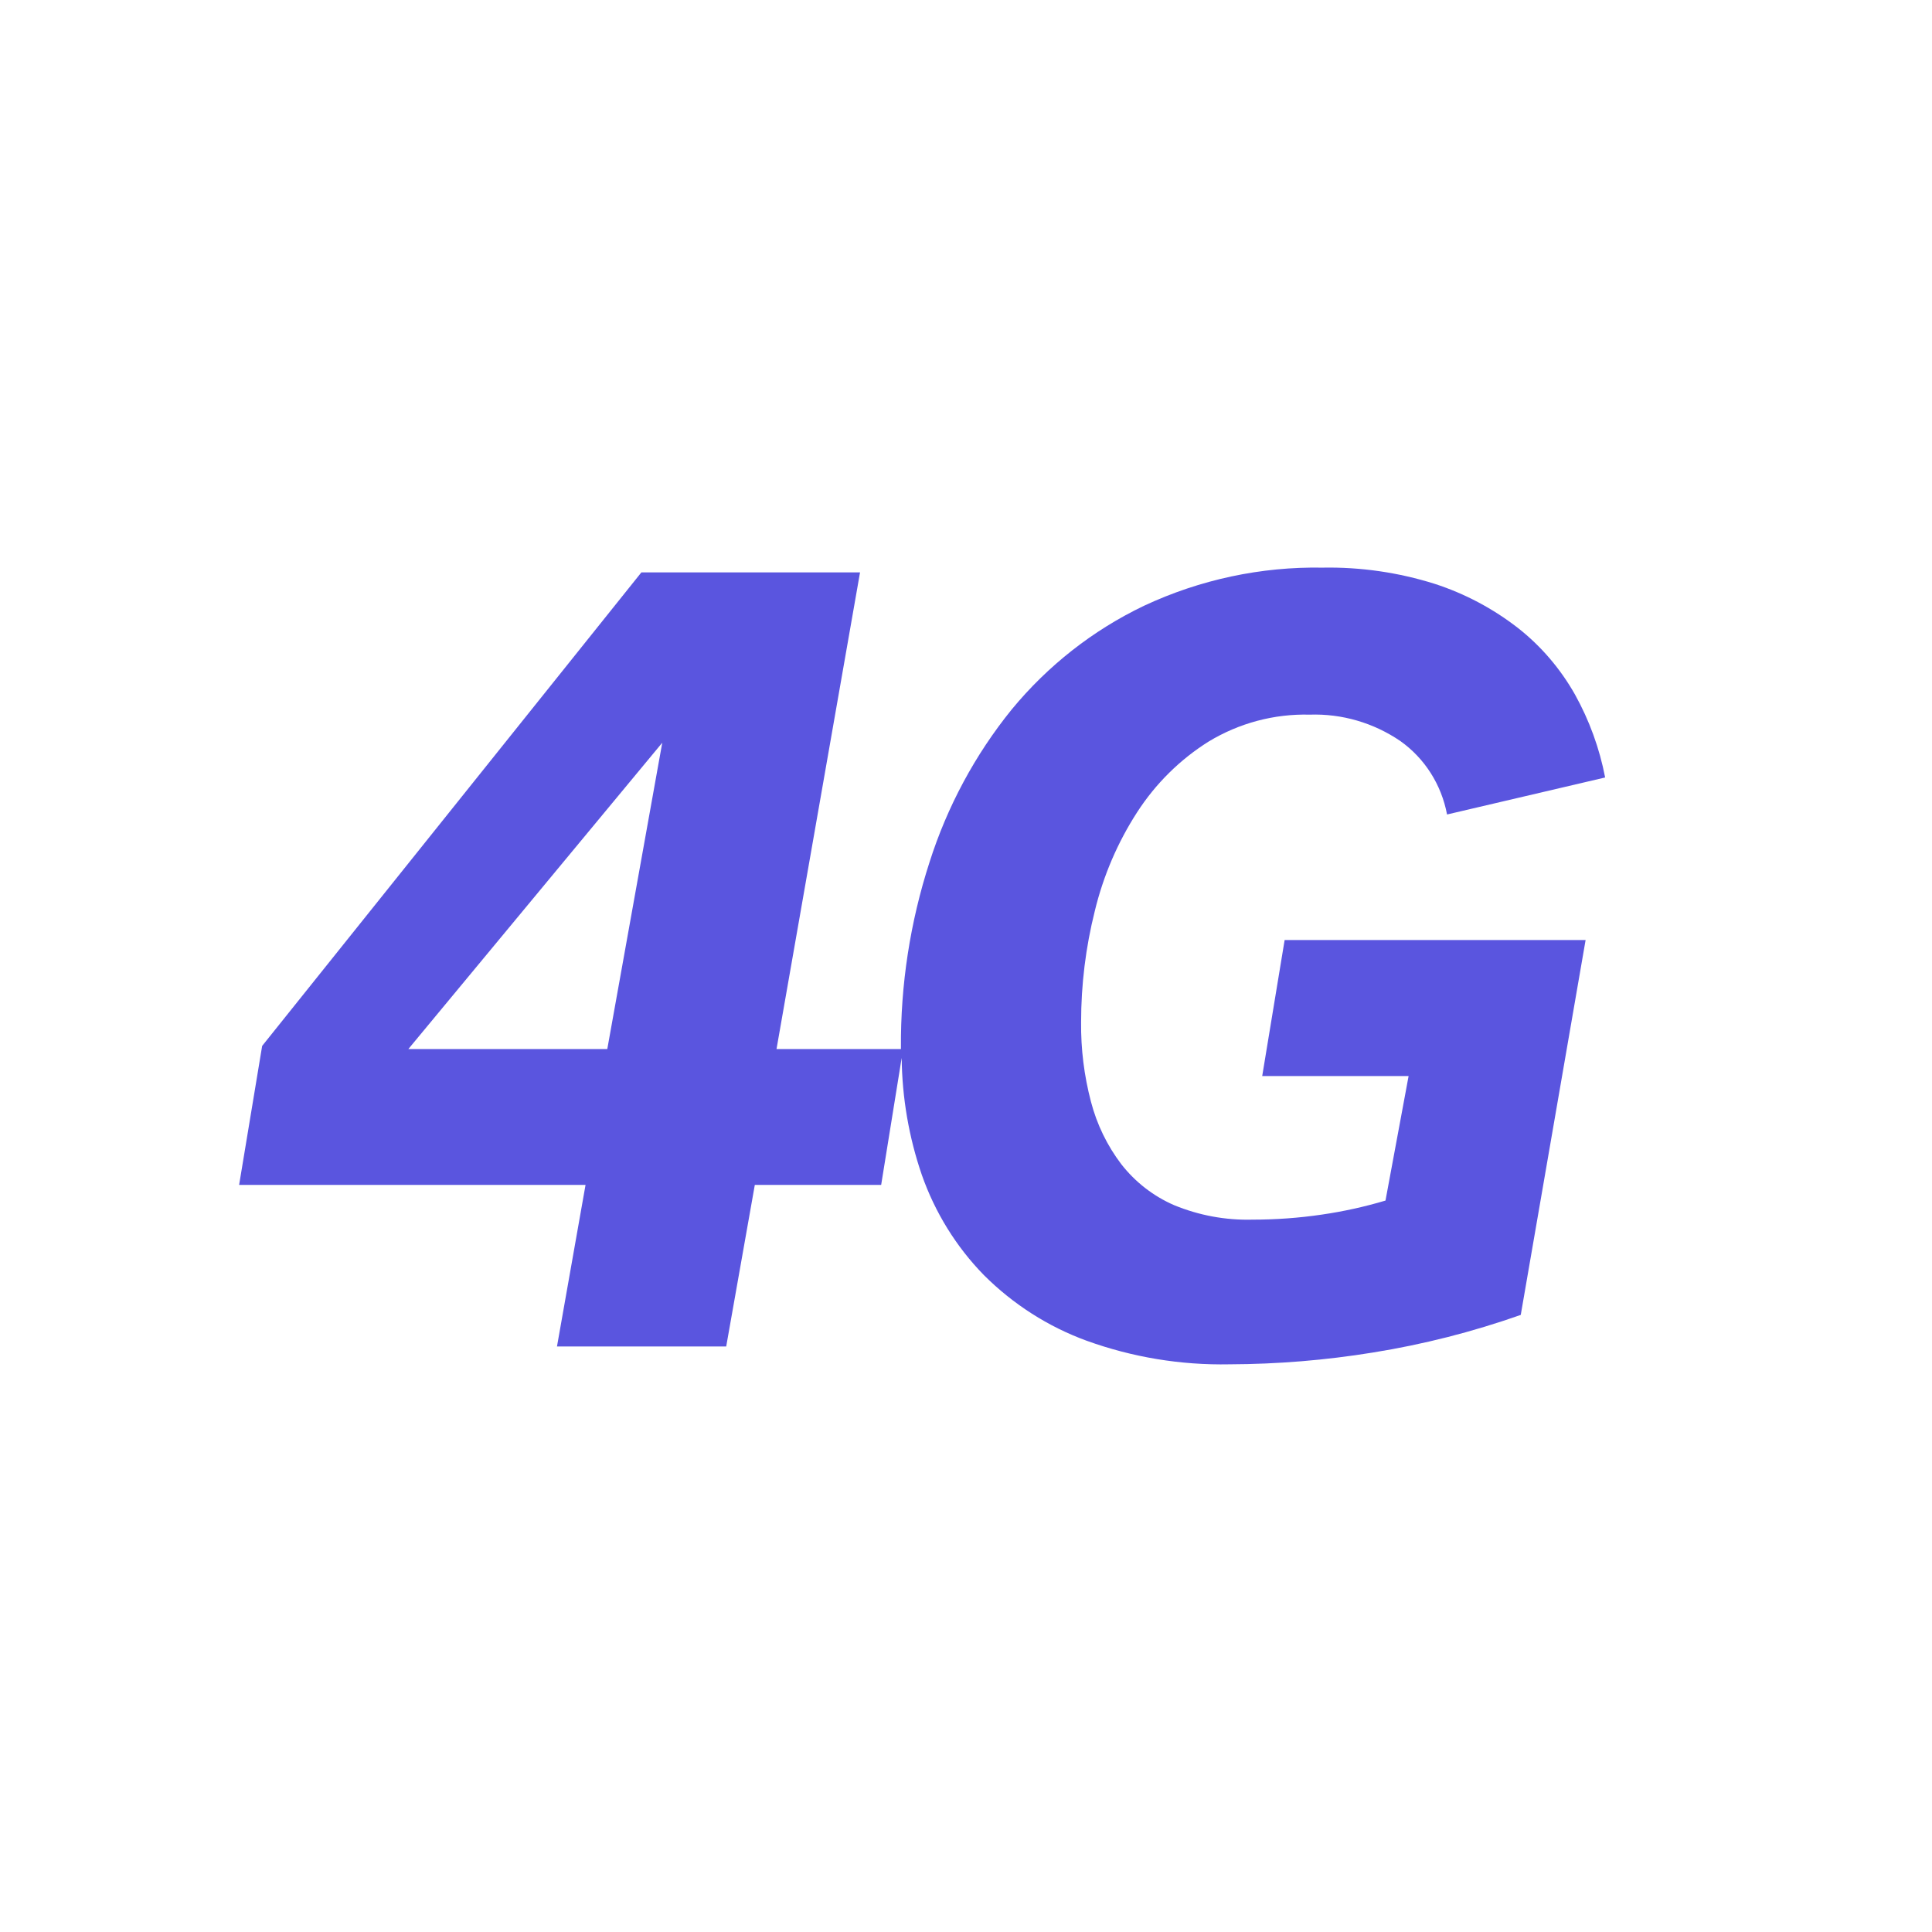 <svg width="78" height="78" viewBox="0 0 78 78" fill="none" xmlns="http://www.w3.org/2000/svg">
<path fill-rule="evenodd" clip-rule="evenodd" d="M50.959 43.442H56.869L55.936 48.47C55.093 48.721 54.232 48.911 53.362 49.037C52.437 49.173 51.503 49.24 50.568 49.24C49.482 49.269 48.402 49.069 47.396 48.653C46.562 48.29 45.83 47.721 45.266 46.997C44.699 46.25 44.284 45.395 44.046 44.482C43.77 43.434 43.635 42.352 43.647 41.267C43.647 39.753 43.832 38.246 44.2 36.78C44.543 35.361 45.12 34.014 45.908 32.794C46.654 31.639 47.638 30.665 48.792 29.941C50.026 29.192 51.442 28.815 52.876 28.852C54.175 28.808 55.455 29.181 56.536 29.918C57.52 30.617 58.196 31.681 58.421 32.883L64.804 31.389C64.577 30.212 64.165 29.079 63.584 28.036C62.999 27.002 62.223 26.093 61.297 25.363C60.282 24.572 59.142 23.967 57.925 23.572C56.459 23.11 54.931 22.889 53.397 22.917C50.912 22.873 48.448 23.399 46.188 24.456C44.129 25.44 42.305 26.87 40.842 28.647C39.367 30.47 38.242 32.561 37.527 34.81C36.745 37.228 36.355 39.761 36.373 42.307V42.353H31.35L34.722 23.109H25.894L10.584 42.226L9.654 47.837H23.64L22.487 54.36H29.319L30.474 47.837H35.575L36.403 42.71C36.42 44.317 36.694 45.91 37.214 47.427C37.748 48.95 38.603 50.333 39.721 51.478C40.901 52.657 42.316 53.562 43.87 54.129C45.722 54.798 47.676 55.12 49.64 55.081C51.578 55.075 53.514 54.916 55.428 54.605C57.458 54.28 59.455 53.771 61.397 53.086L64.015 37.952H51.864L50.959 43.442ZM24.518 42.353H16.486L26.737 29.986L24.518 42.353Z" fill="#5A55DF"/>
</svg>
